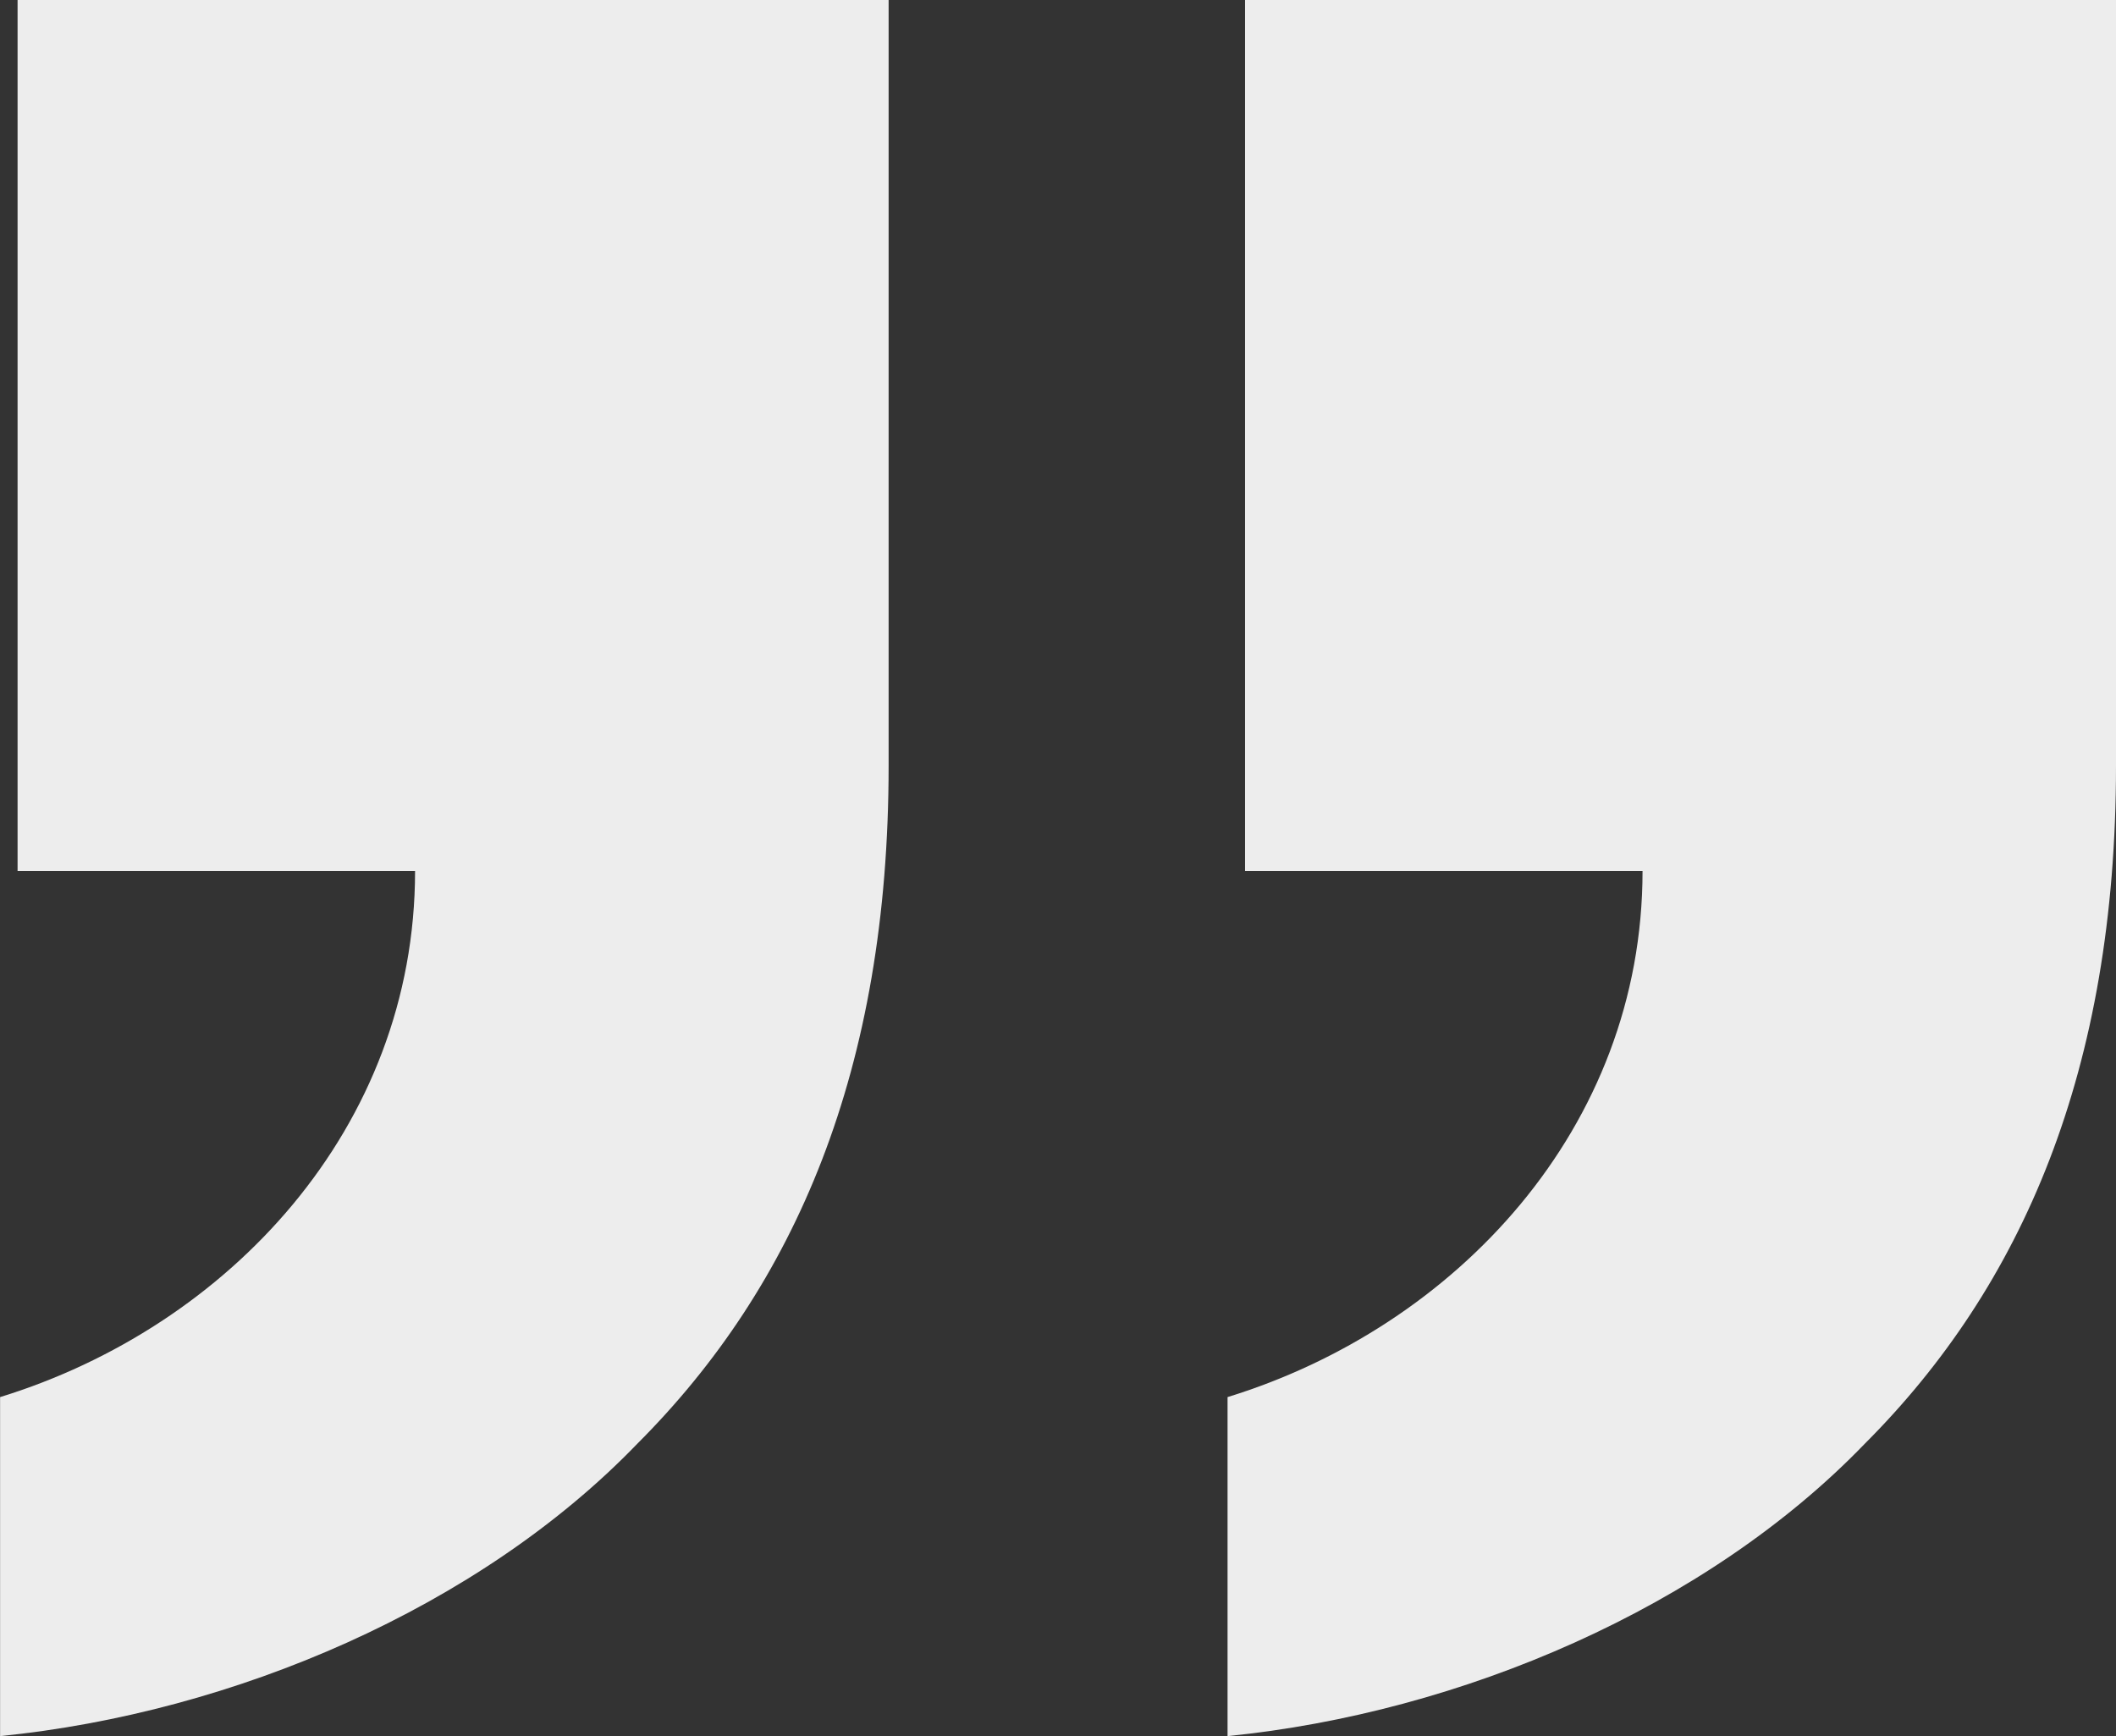 <?xml version="1.0" encoding="UTF-8"?>
<svg xmlns="http://www.w3.org/2000/svg" id="Layer_1" viewBox="0 0 243.17 199.51">
  <rect x="0" y="0" width="243.17" height="199.51" fill="#333333" stroke="none"/>
  <defs>
    <style>.cls-1{fill:#ededed;stroke-width:0px;}</style>
  </defs>
  <path class="cls-1" d="m243.17,0h-100.09v100.09h45.68c0,29.56-21.5,52.4-47.69,60.46v38.96c26.87-2.69,55.08-14.78,73.22-33.59,18.14-18.14,28.88-42.99,28.88-77.92V0ZM102.11,0H2.02v100.09h45.68c0,29.56-21.5,52.4-47.69,60.46v38.96c26.87-2.69,55.08-14.78,73.22-33.59,18.14-18.14,28.89-42.99,28.89-77.92V0Z"></path>
</svg>
